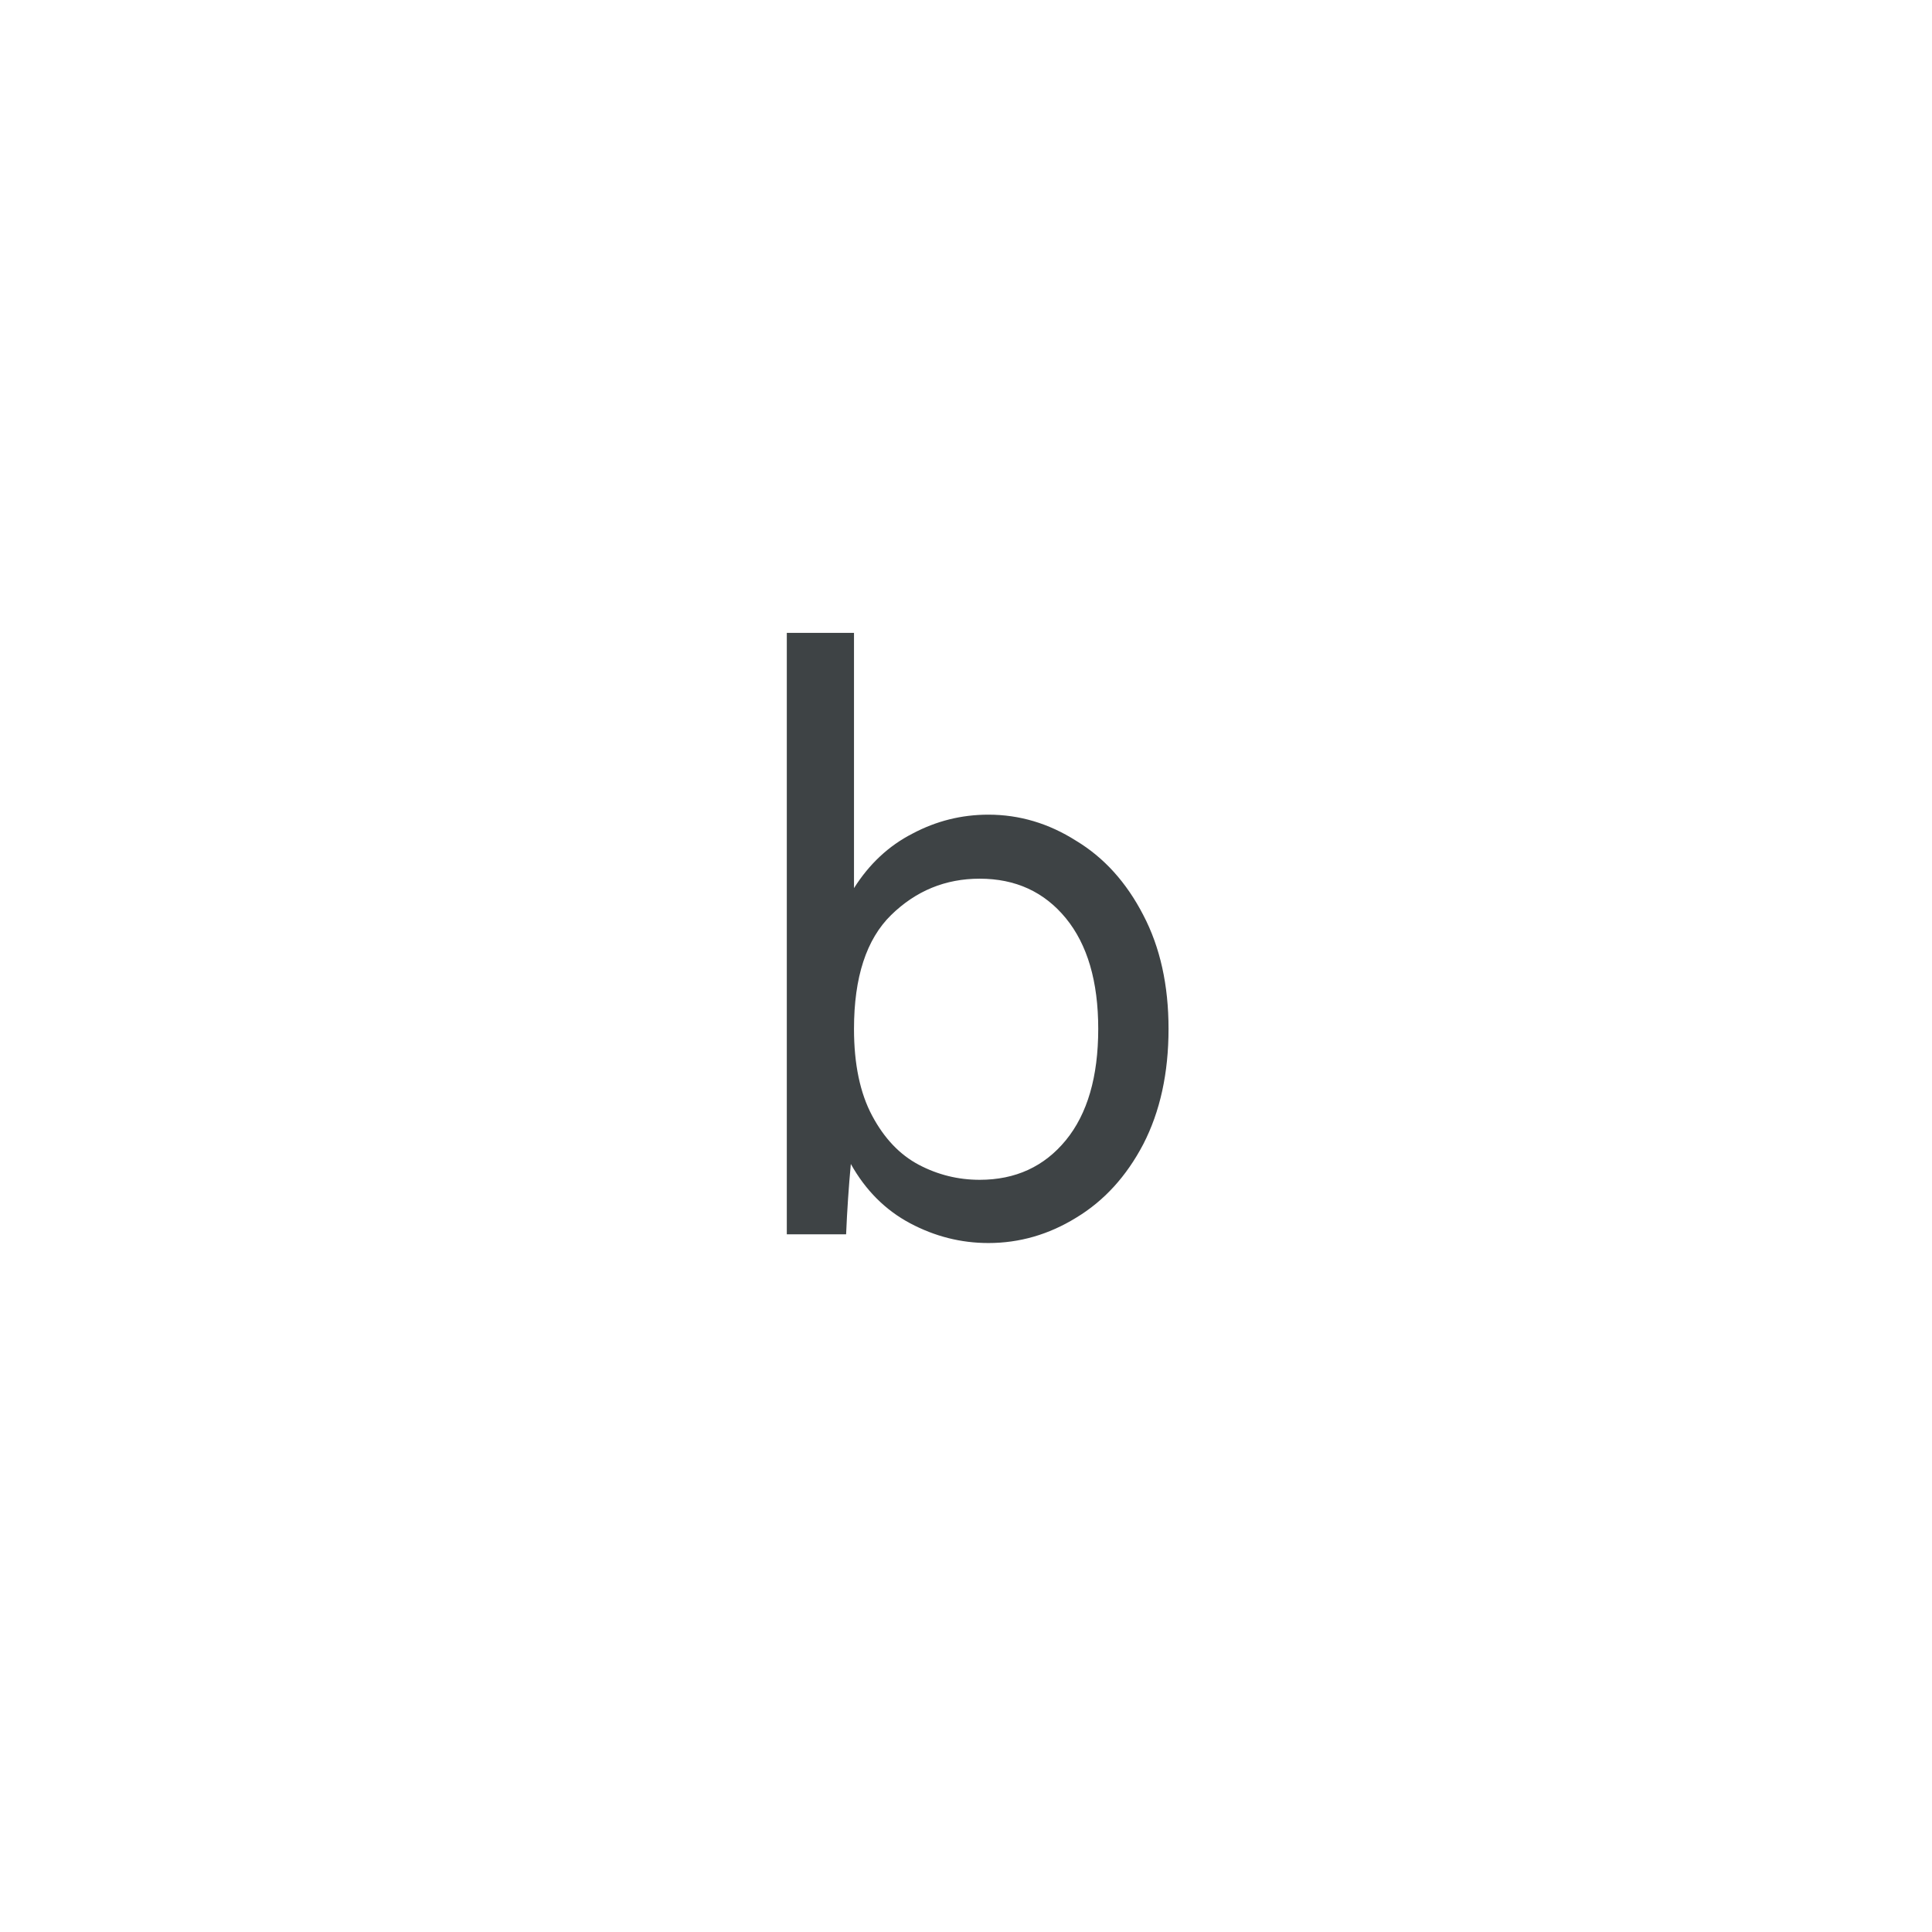 <svg width="36" height="36" viewBox="0 0 36 36" fill="none" xmlns="http://www.w3.org/2000/svg">
<path d="M18.417 15.18C18.996 15.18 19.541 15.342 20.051 15.666C20.572 15.98 20.989 16.442 21.303 17.05C21.617 17.649 21.774 18.356 21.774 19.171C21.774 19.996 21.617 20.712 21.303 21.321C20.989 21.92 20.572 22.377 20.051 22.691C19.541 23.005 18.996 23.162 18.417 23.162C17.906 23.162 17.42 23.039 16.959 22.794C16.497 22.548 16.129 22.18 15.854 21.689C15.815 22.111 15.785 22.548 15.766 23H14.661V11.793H15.913V16.549C16.198 16.098 16.561 15.759 17.003 15.533C17.445 15.298 17.916 15.18 18.417 15.18ZM18.255 21.984C18.922 21.984 19.457 21.738 19.86 21.247C20.262 20.756 20.464 20.064 20.464 19.171C20.464 18.287 20.262 17.6 19.86 17.109C19.457 16.618 18.922 16.373 18.255 16.373C17.616 16.373 17.067 16.599 16.605 17.05C16.144 17.502 15.913 18.209 15.913 19.171C15.913 19.829 16.026 20.369 16.252 20.791C16.477 21.213 16.767 21.517 17.121 21.704C17.474 21.89 17.852 21.984 18.255 21.984Z" fill="#3E4345"/>
</svg>
